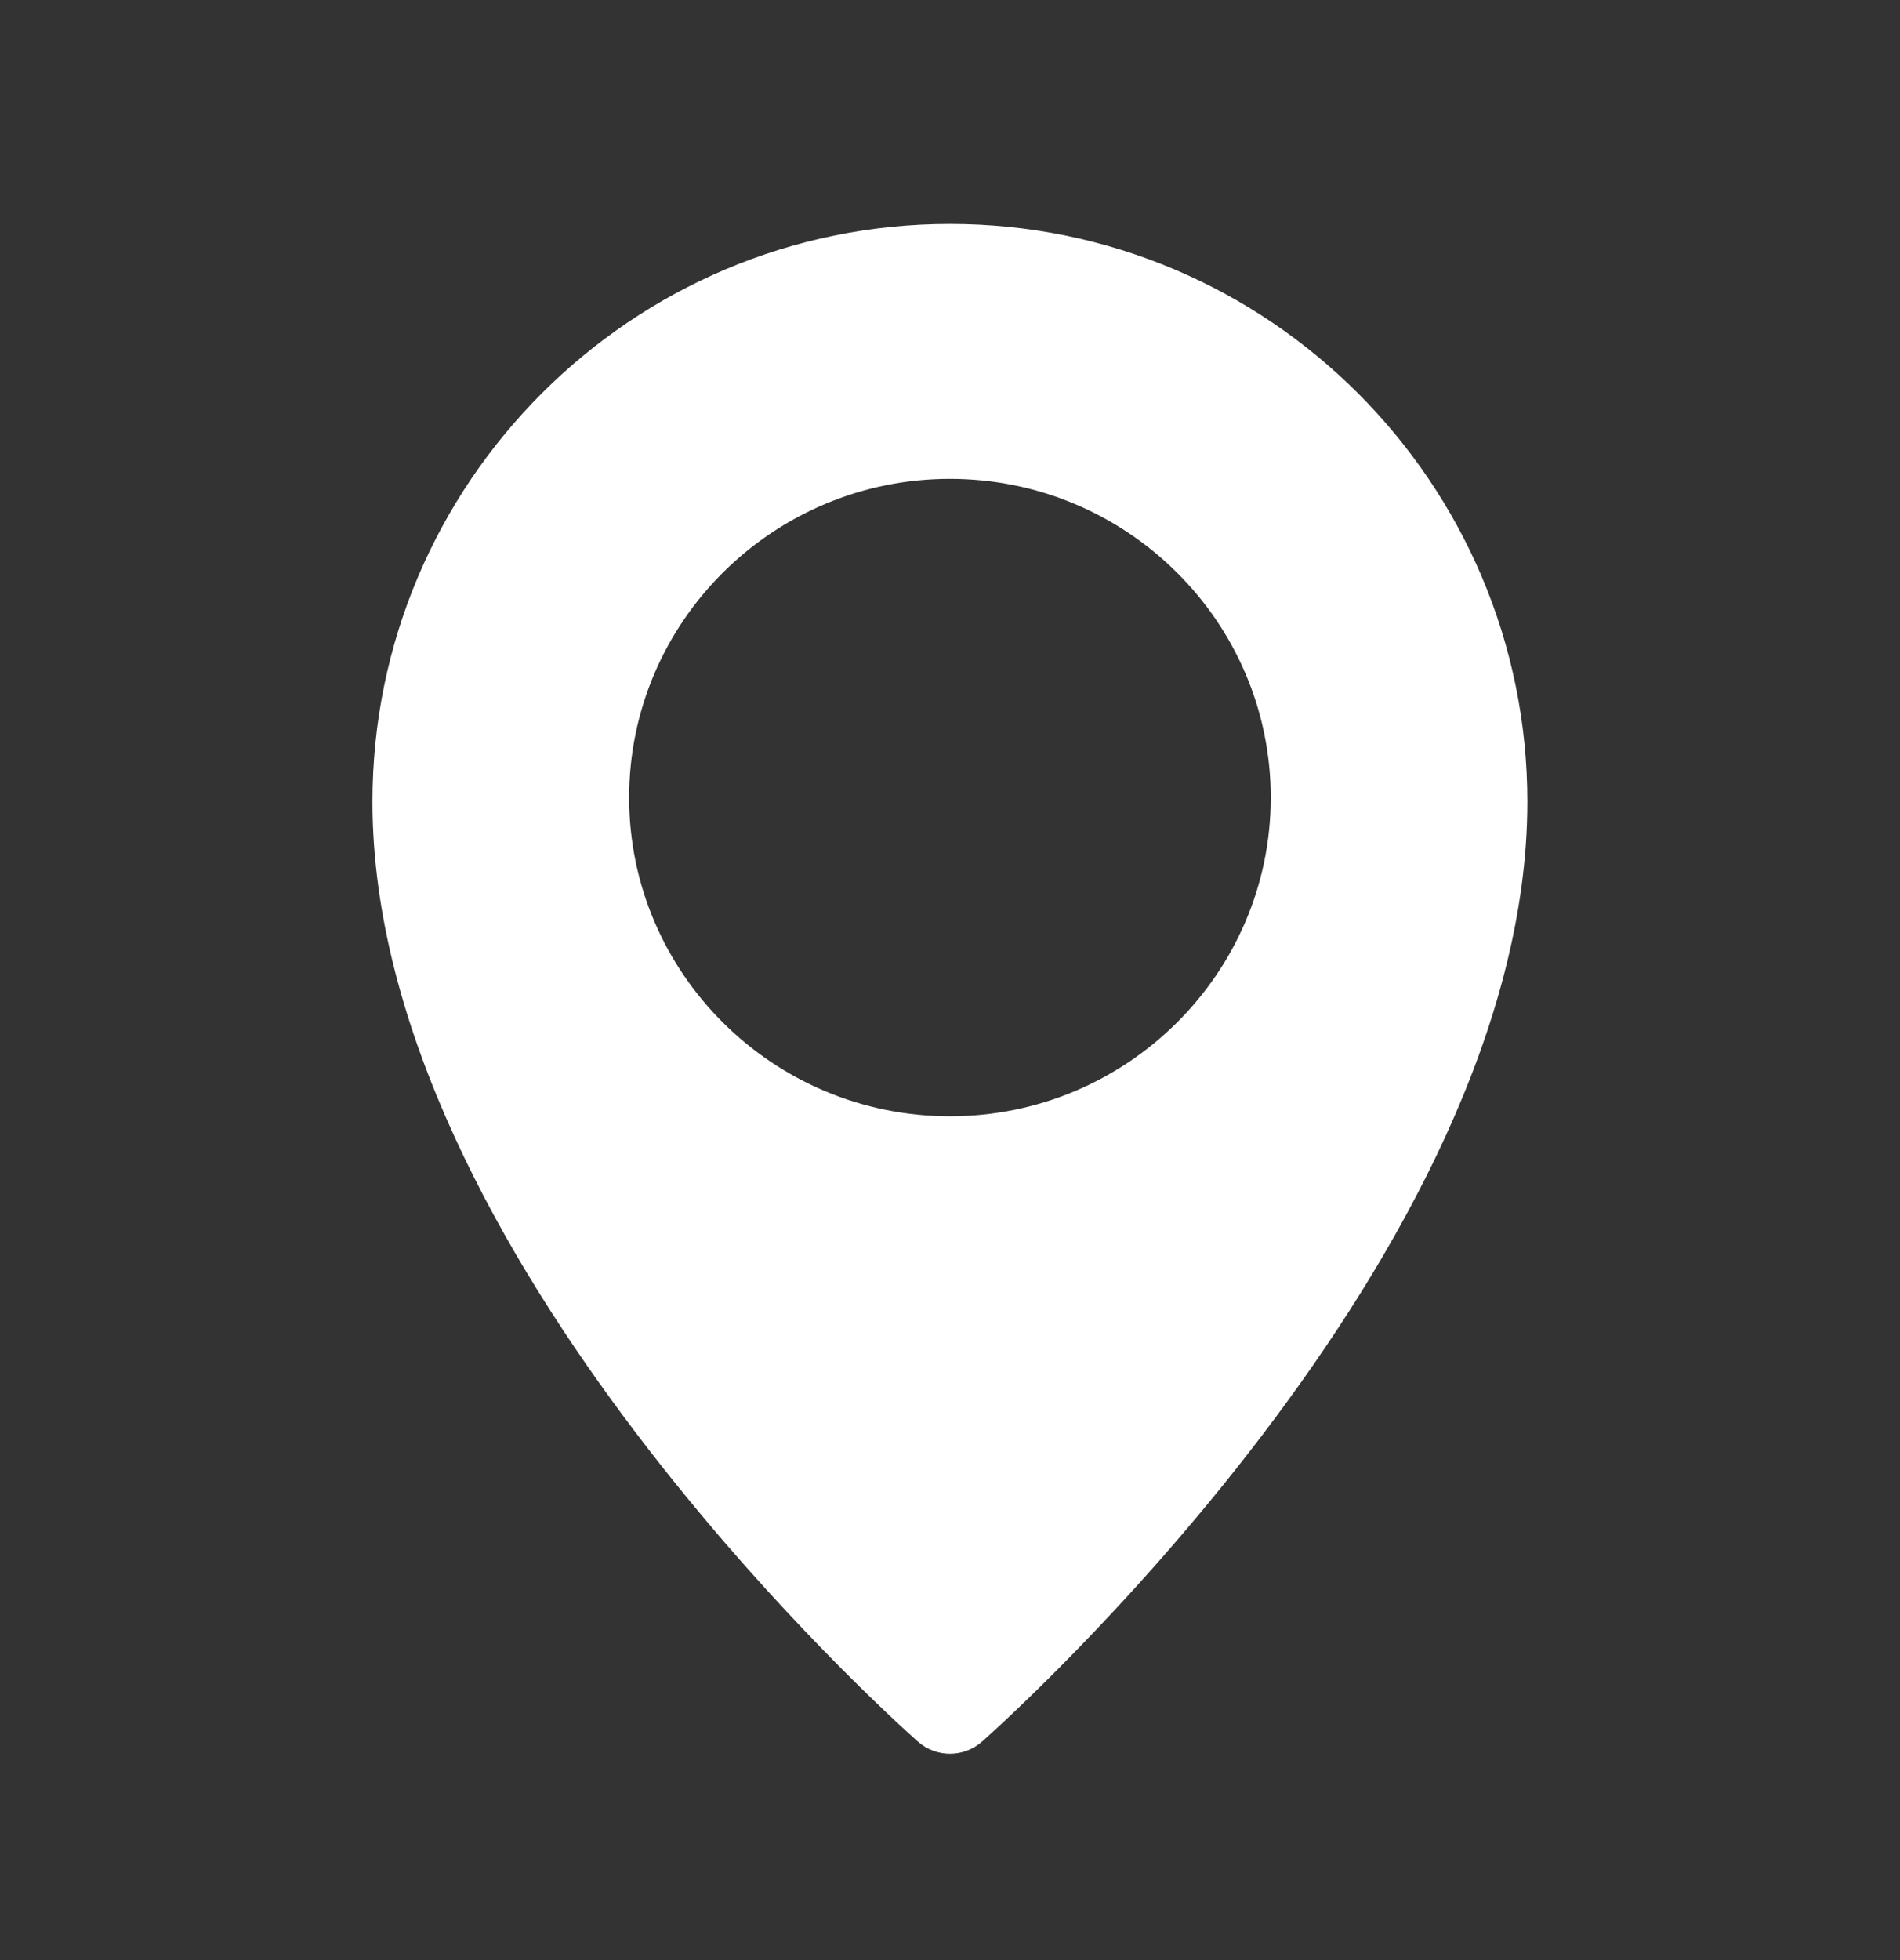 <svg width="32" height="33" viewBox="0 0 32 33" fill="none" xmlns="http://www.w3.org/2000/svg">
<rect x="0" y="0" width="32" height="33" fill="#333333" stroke="none"/>
<path d="M15.999 3.77C10.637 3.77 6.273 8.133 6.273 13.498C6.273 21.121 15.085 28.991 15.46 29.322C15.614 29.458 15.807 29.526 15.999 29.526C16.191 29.526 16.384 29.458 16.538 29.323C16.913 28.991 25.724 21.121 25.724 13.498C25.724 8.133 21.361 3.77 15.999 3.77ZM15.999 18.794C13.02 18.794 10.596 16.387 10.596 13.428C10.596 10.469 13.02 8.062 15.999 8.062C18.978 8.062 21.402 10.469 21.402 13.428C21.402 16.387 18.978 18.794 15.999 18.794Z" fill="white"/>
</svg>

